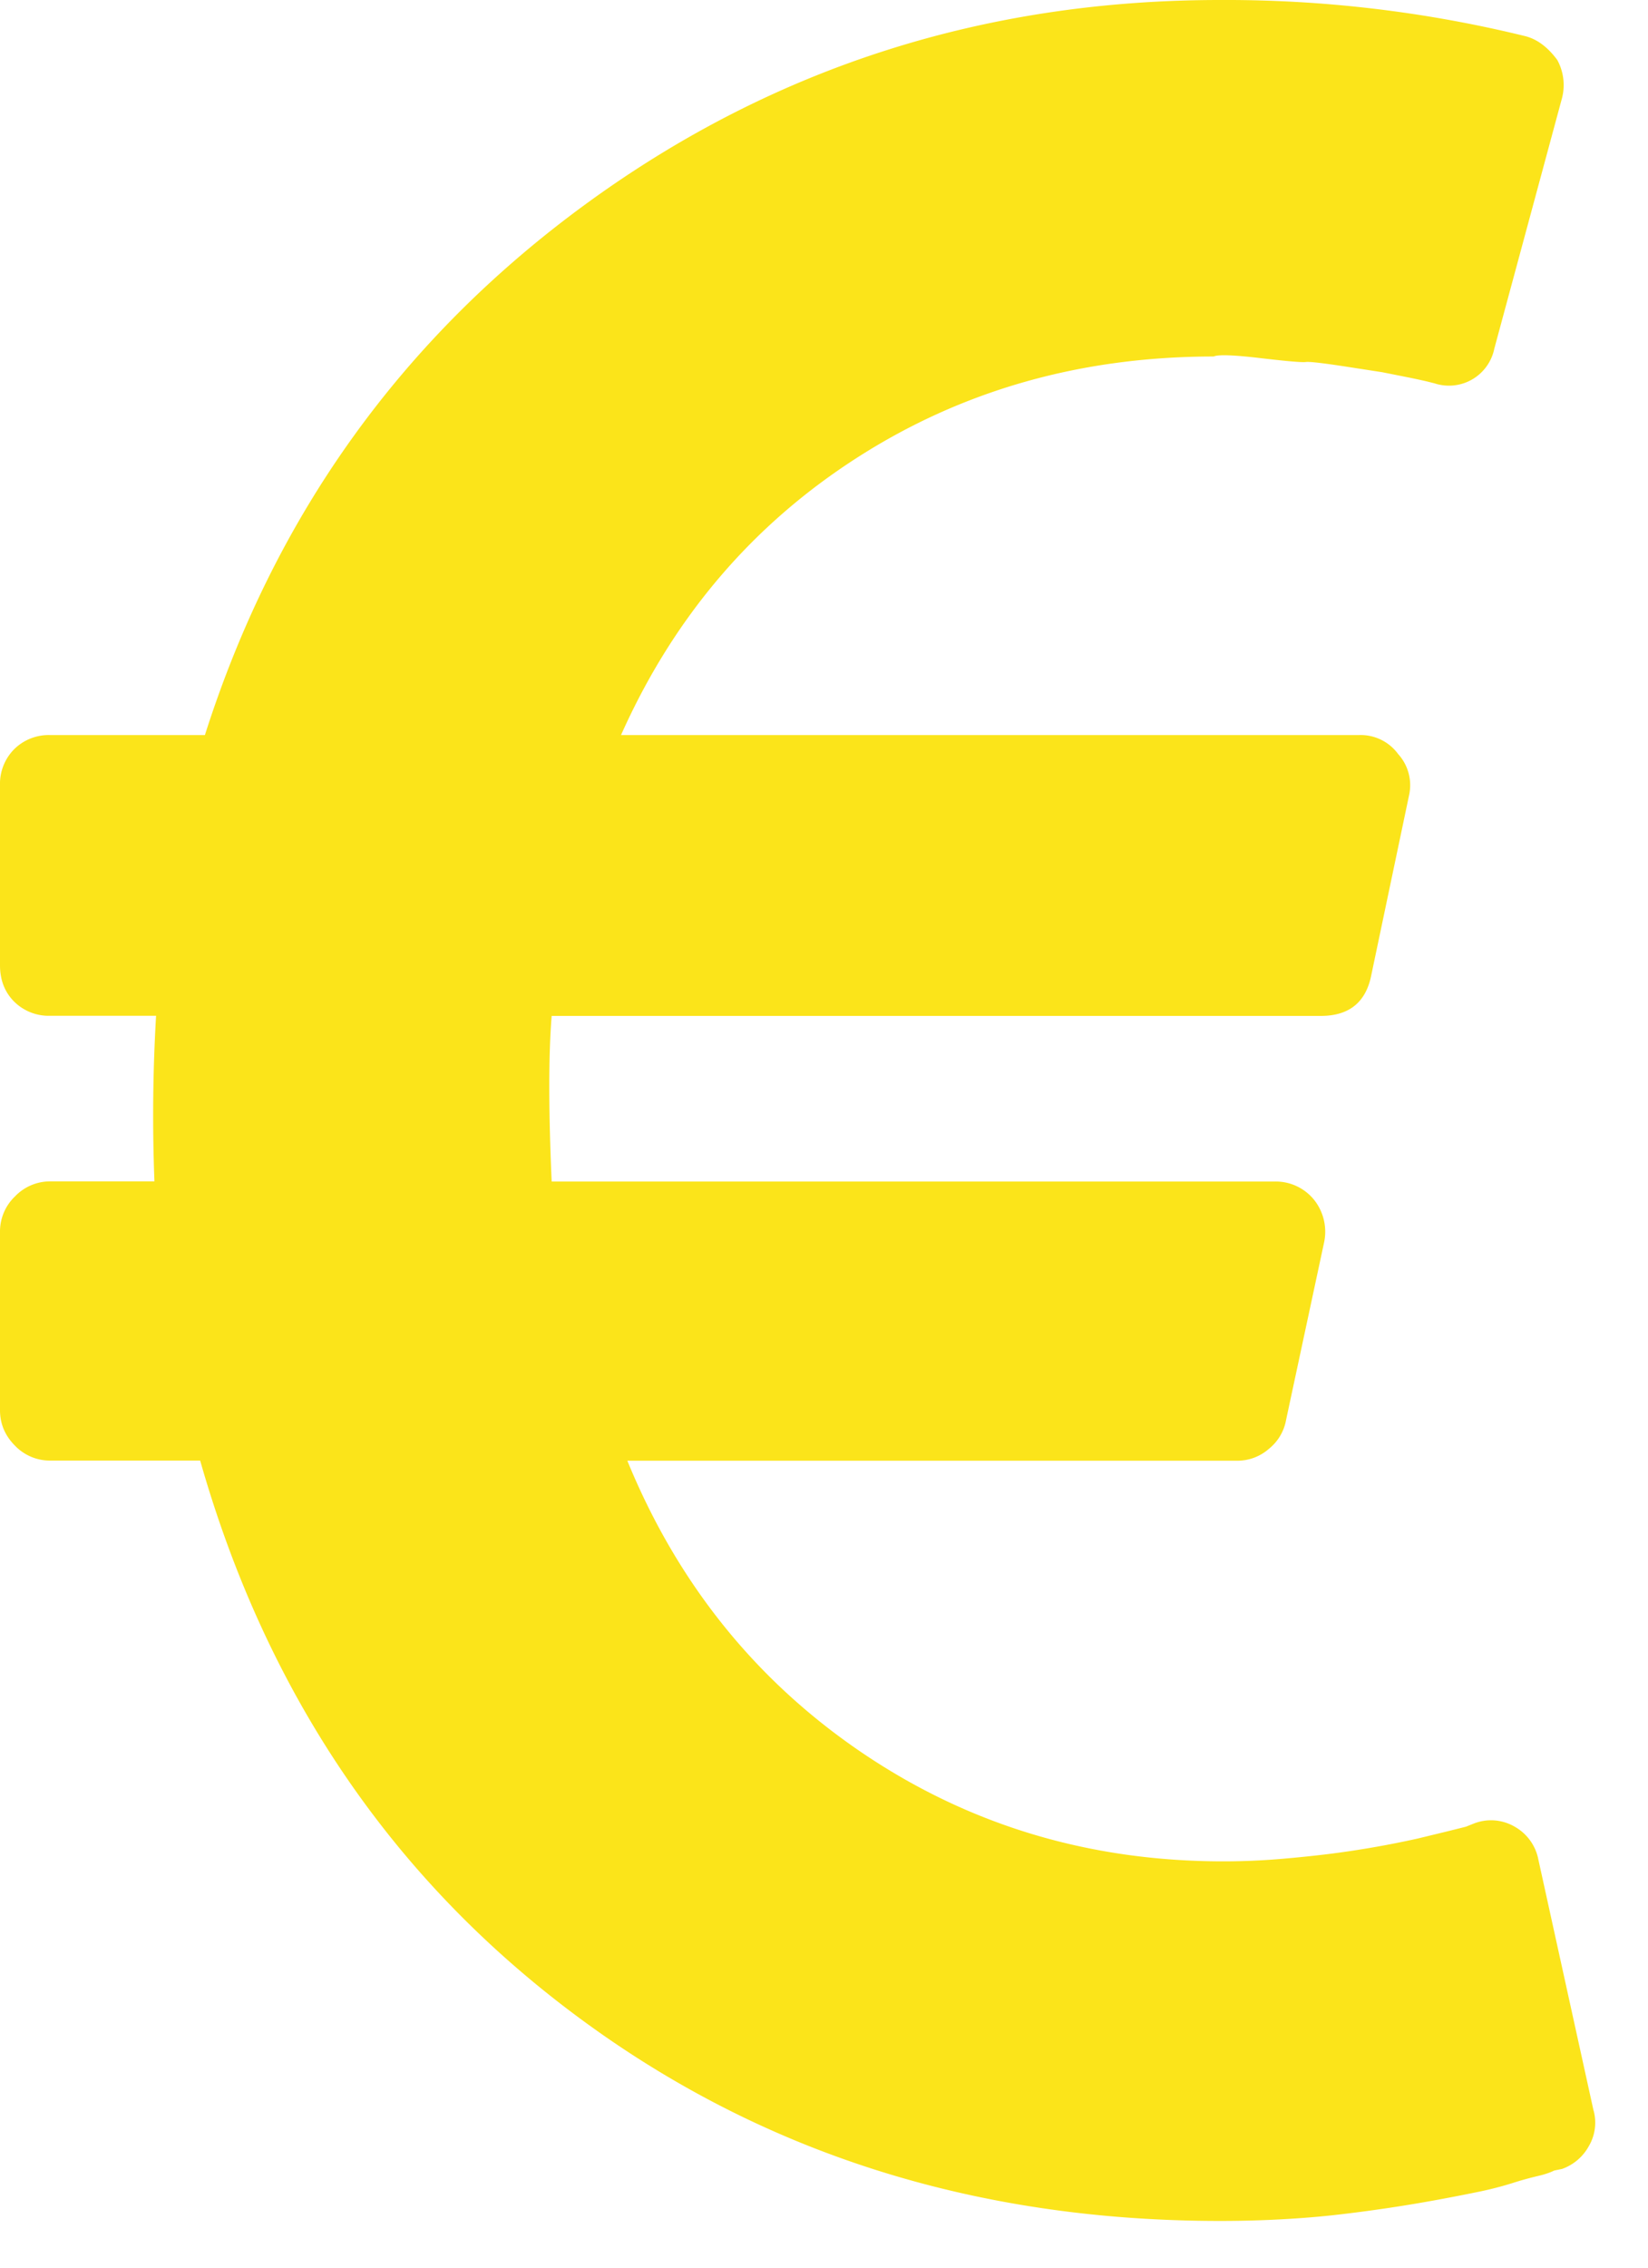 <svg xmlns="http://www.w3.org/2000/svg" width="24" height="33" fill="none"><path fill="#FBE41A" d="m23.207 30.714-.803-3.65a.7.7 0 0 0-.345-.481.685.685 0 0 0-.596-.046l-.115.046-.276.069-.425.103a14.072 14.072 0 0 1-1.24.218c-.236.03-.492.057-.768.08s-.55.034-.826.034c-1.944 0-3.692-.524-5.246-1.572-1.553-1.049-2.697-2.468-3.431-4.258h8.883a.696.696 0 0 0 .459-.172.696.696 0 0 0 .252-.425l.551-2.571a.746.746 0 0 0-.137-.62.718.718 0 0 0-.574-.275H8.034c-.046-1.041-.046-1.844 0-2.41h11.202c.413 0 .658-.2.735-.597l.55-2.617a.673.673 0 0 0-.16-.597.676.676 0 0 0-.574-.276H9.044c.765-1.714 1.913-3.06 3.443-4.04s3.26-1.469 5.188-1.469c.062-.03.287-.023.677.023.39.046.613.065.666.057.053-.007.252.016.596.069l.517.08.402.08c.115.024.203.043.264.058l.092.023a.674.674 0 0 0 .873-.505l.987-3.65a.762.762 0 0 0-.07-.55c-.137-.185-.29-.3-.459-.345A18.306 18.306 0 0 0 17.767 0c-3.428 0-6.492.98-9.193 2.938-2.702 1.959-4.565 4.545-5.59 7.759H.734a.715.715 0 0 0-.528.206.716.716 0 0 0-.206.528v2.617c0 .214.069.39.206.528a.715.715 0 0 0 .528.206h1.539a24.819 24.819 0 0 0-.024 2.41H.734a.706.706 0 0 0-.516.219.706.706 0 0 0-.218.516v2.594c0 .2.073.371.218.517a.705.705 0 0 0 .516.217h2.181c.964 3.382 2.786 6.072 5.464 8.069 2.678 1.998 5.807 2.996 9.388 2.996.291 0 .586-.007.884-.023.3-.016.578-.039.838-.069a21.996 21.996 0 0 0 1.458-.218c.206-.038.401-.076.585-.114a5.03 5.03 0 0 0 .494-.127 4.74 4.74 0 0 1 .367-.102c.1-.023.18-.05.24-.08l.116-.024a.72.72 0 0 0 .39-.333.673.673 0 0 0 .069-.516Z"/></svg>